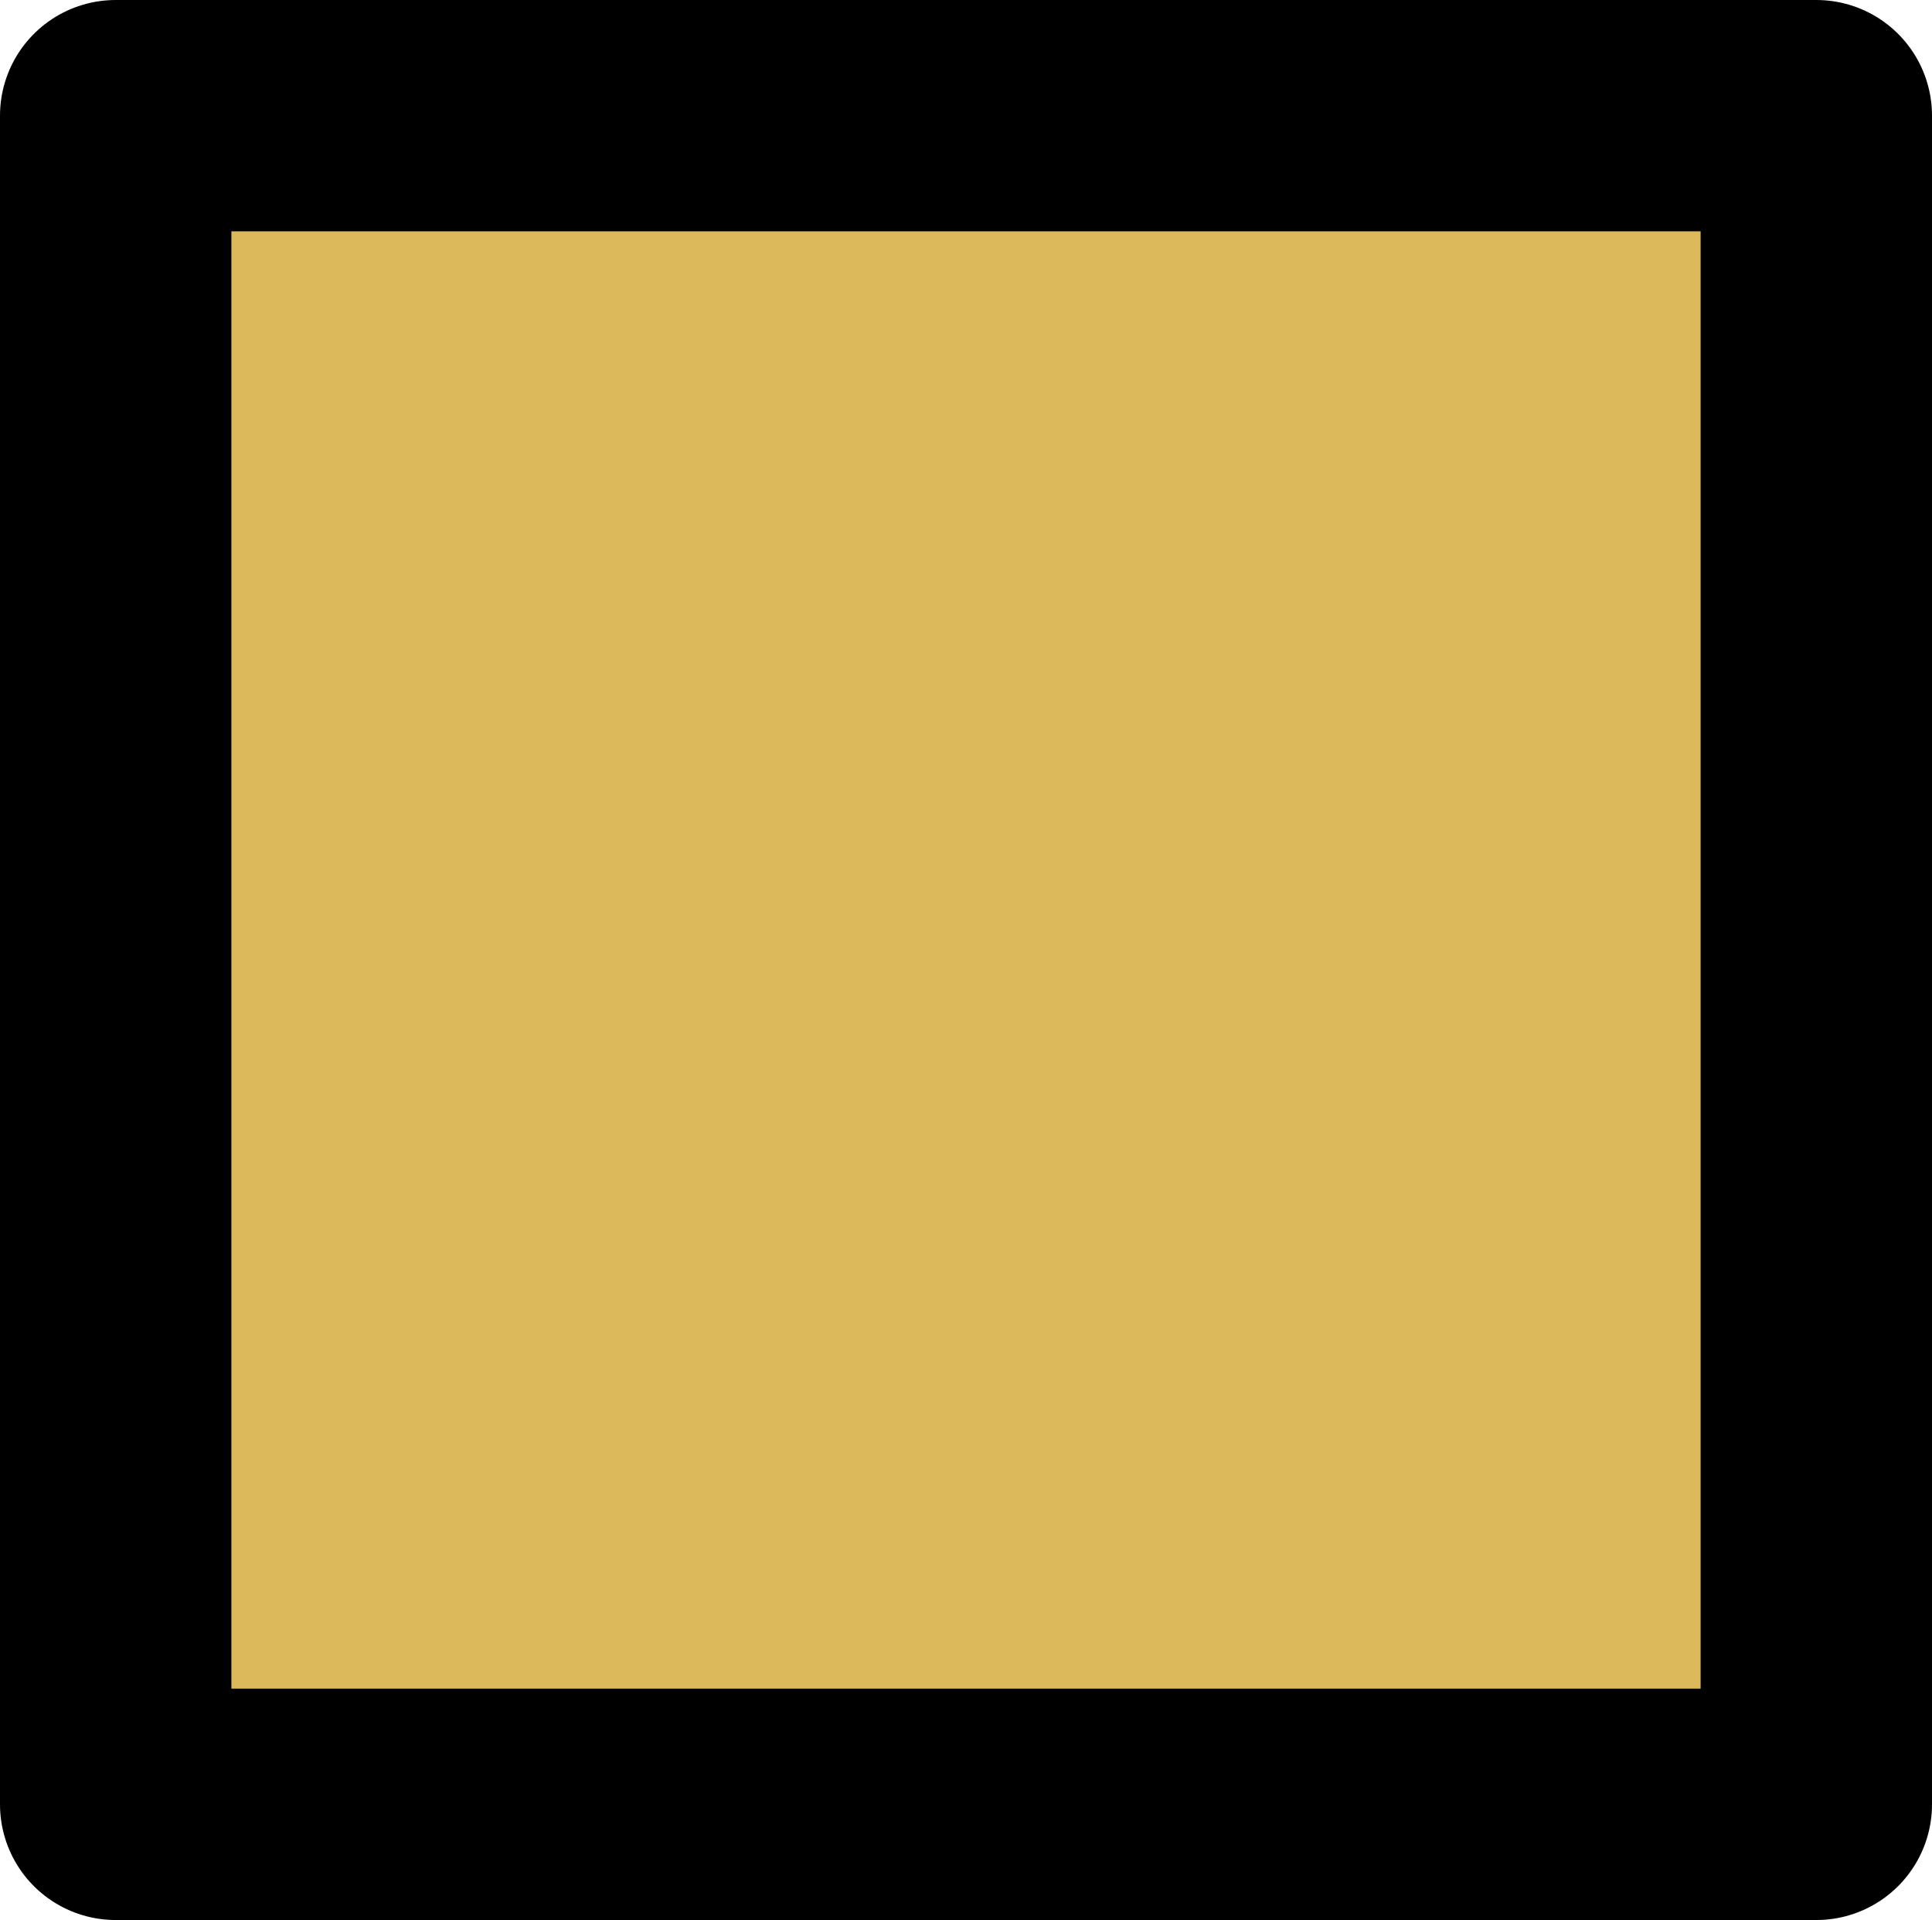<?xml version="1.0" encoding="UTF-8" standalone="no"?>
<svg xmlns:xlink="http://www.w3.org/1999/xlink" height="8.3px" width="8.35px" xmlns="http://www.w3.org/2000/svg">
  <g transform="matrix(1.0, 0.0, 0.0, 1.0, -265.8, -226.75)">
    <path d="M273.65 227.25 L273.65 234.55 266.3 234.55 266.3 227.25 273.65 227.25" fill="#dcba5c" fill-rule="evenodd" stroke="none"/>
    <path d="M273.65 227.25 L266.3 227.25 266.3 234.55 273.65 234.55 273.65 227.25 Z" fill="none" stroke="#000000" stroke-linecap="round" stroke-linejoin="round" stroke-width="1.0"/>
  </g>
</svg>
